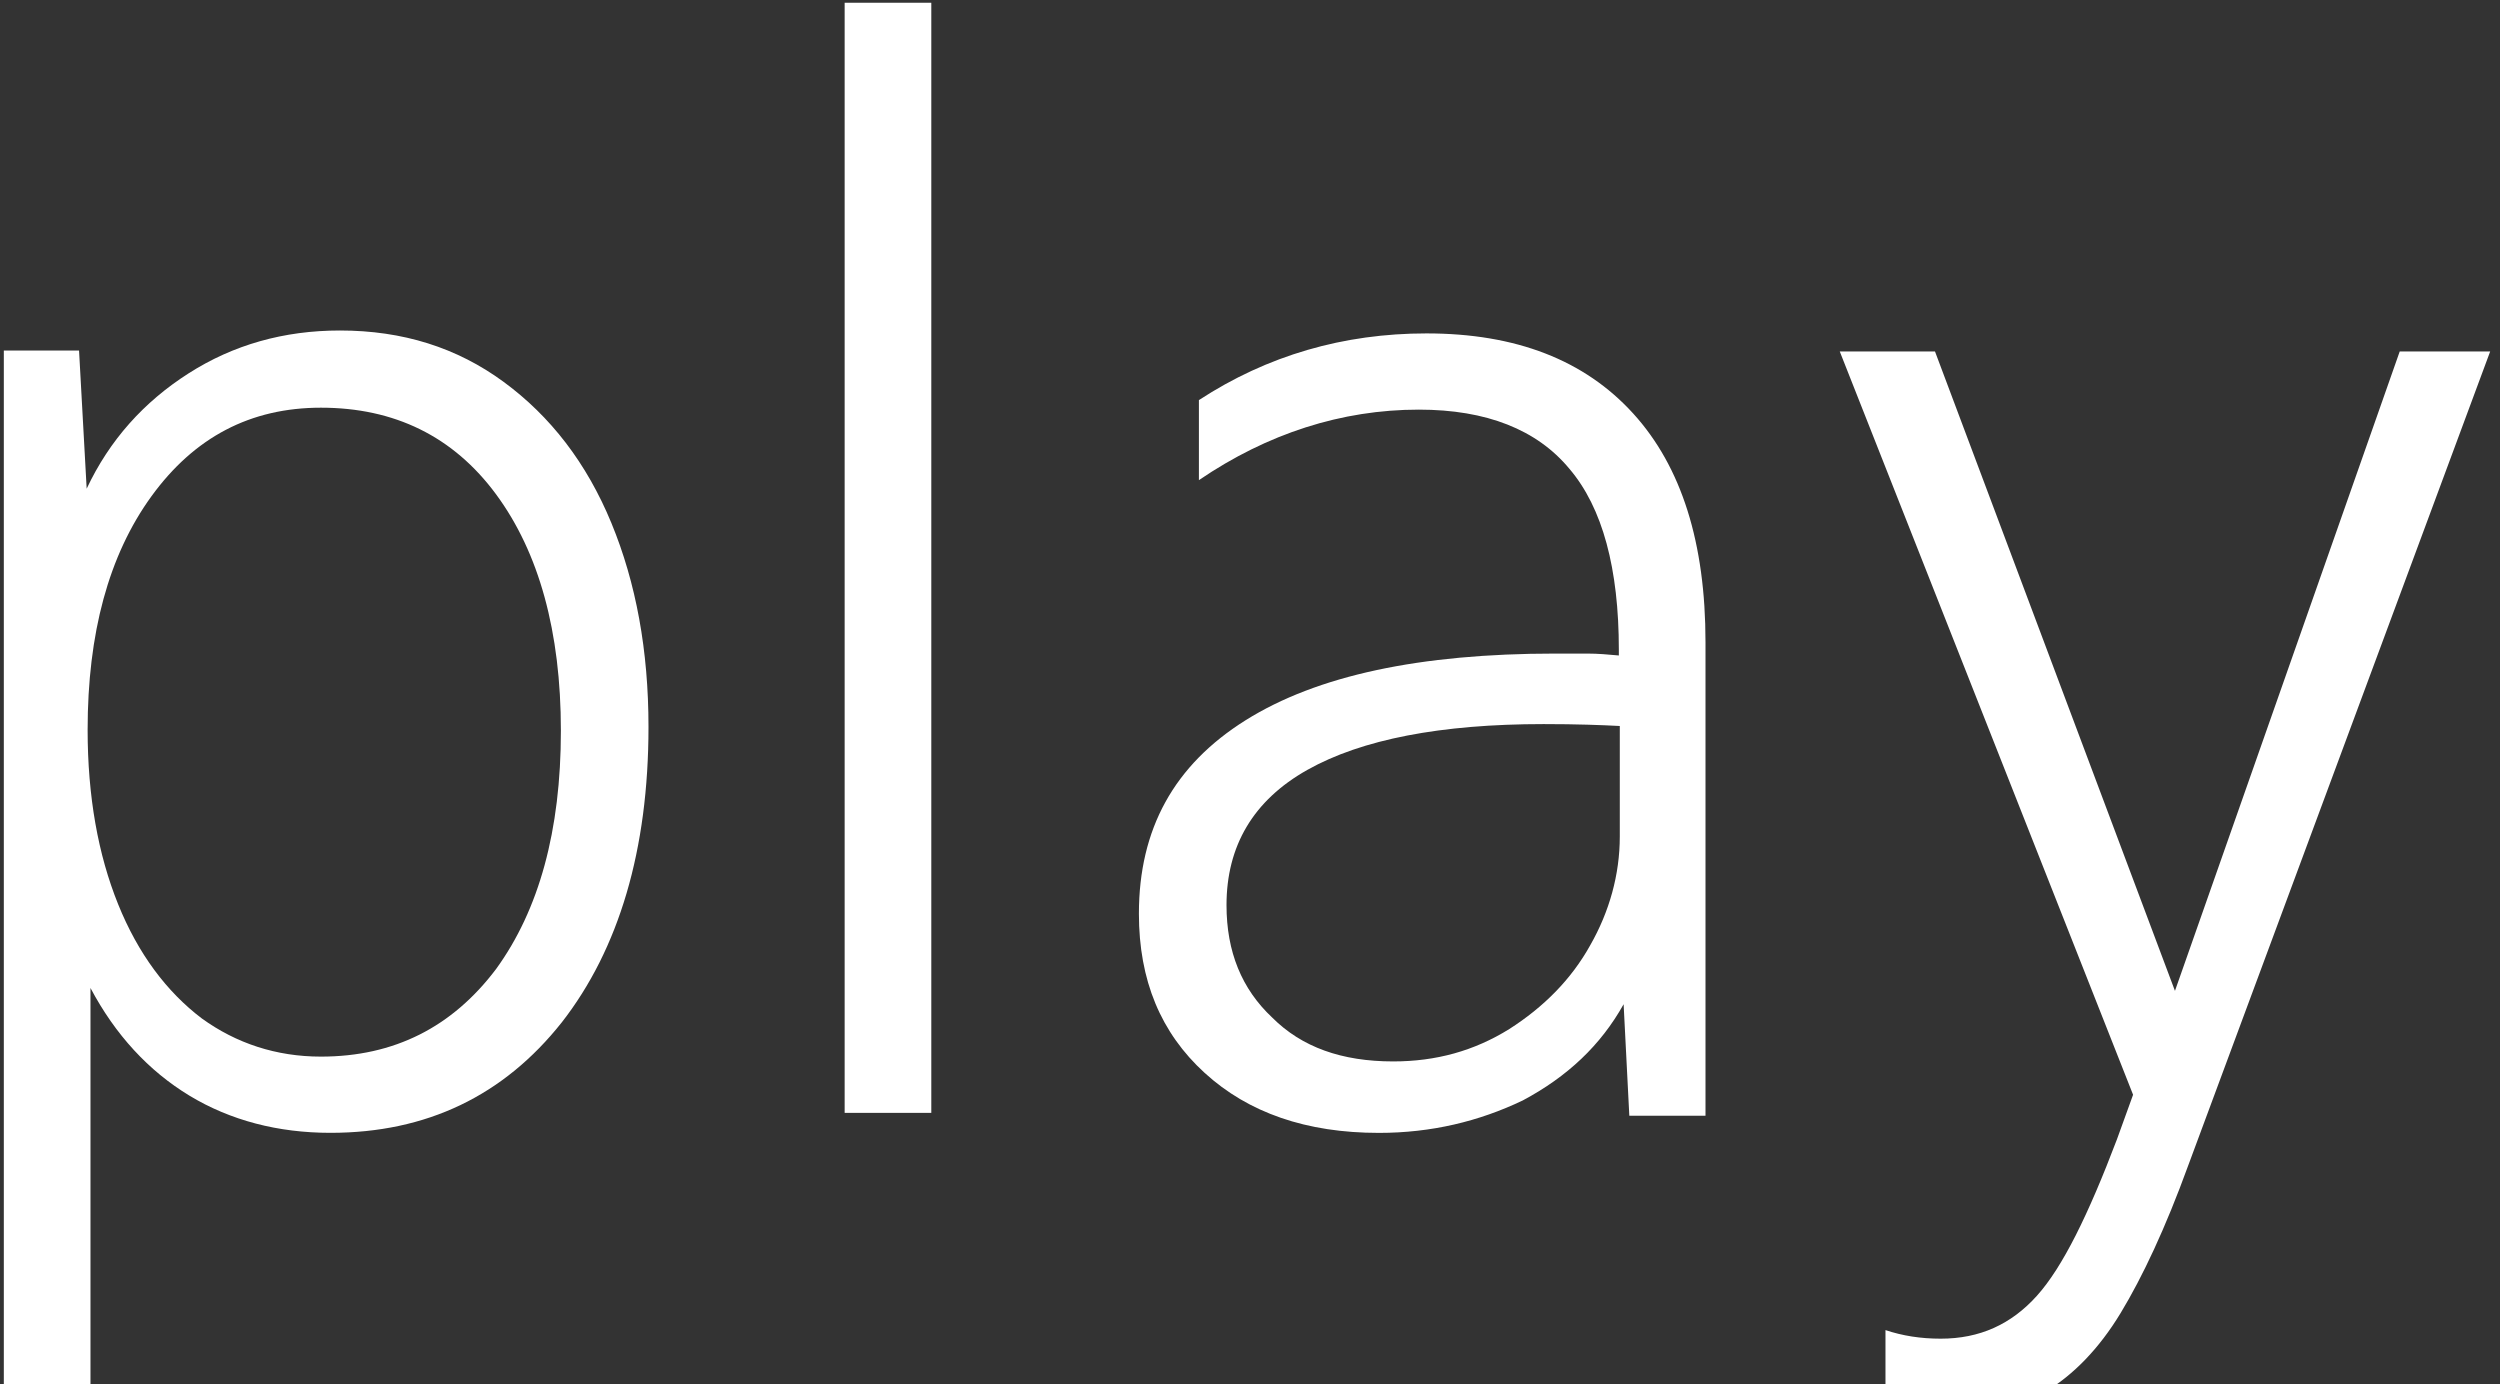 <svg width="121" height="67" viewBox="0 0 121 67" fill="none" xmlns="http://www.w3.org/2000/svg">
<rect x="0" y="0" width="121" height="67" fill="#333333" stroke="none"/>
<path d="M0.139 16.965H3.826L4.195 23.652C5.301 21.3 6.96 19.455 9.126 18.072C11.292 16.688 13.735 15.996 16.454 15.996C19.496 15.996 22.123 16.826 24.382 18.487C26.64 20.147 28.392 22.407 29.59 25.312C30.788 28.218 31.387 31.492 31.387 35.182C31.387 41.132 29.959 45.928 27.193 49.479C24.382 53.031 20.649 54.829 15.993 54.829C13.459 54.829 11.154 54.23 9.172 53.031C7.19 51.831 5.577 50.079 4.379 47.819V67.605H0.185V16.965H0.139ZM15.533 51.14C19.081 51.14 21.893 49.71 24.013 46.897C26.087 44.037 27.147 40.209 27.147 35.367C27.147 30.57 26.087 26.742 24.013 23.929C21.939 21.115 19.081 19.732 15.533 19.732C12.122 19.732 9.403 21.162 7.329 24.021C5.255 26.881 4.241 30.662 4.241 35.321C4.241 38.549 4.748 41.362 5.716 43.761C6.683 46.159 8.066 48.004 9.771 49.295C11.431 50.494 13.366 51.14 15.533 51.14Z" fill="white"/>
<path d="M40.881 0.133H45.075V53.863H40.881V0.133Z" fill="white"/>
<path d="M66.738 54.832C63.235 54.832 60.423 53.863 58.303 51.926C56.183 49.989 55.123 47.452 55.123 44.224C55.123 40.119 56.828 37.029 60.285 34.861C63.742 32.694 68.719 31.633 75.264 31.633C75.771 31.633 76.324 31.633 76.831 31.633C77.338 31.633 77.845 31.679 78.352 31.725V31.449C78.352 27.528 77.569 24.577 75.956 22.686C74.388 20.795 71.946 19.826 68.673 19.826C64.94 19.826 61.345 20.979 58.027 23.239V19.365C61.345 17.198 65.032 16.137 69.042 16.137C73.375 16.137 76.693 17.428 79.044 20.011C81.394 22.594 82.546 26.283 82.546 31.08V54.001H78.859L78.583 48.605C77.477 50.589 75.863 52.111 73.697 53.264C71.577 54.278 69.273 54.832 66.738 54.832ZM67.429 51.373C69.503 51.373 71.347 50.865 73.052 49.804C74.711 48.744 76.048 47.406 76.969 45.746C77.891 44.132 78.398 42.333 78.398 40.488V35.138C77.523 35.092 76.324 35.046 74.711 35.046C69.734 35.046 65.908 35.784 63.281 37.26C60.654 38.736 59.363 40.949 59.363 43.809C59.363 46.069 60.101 47.867 61.576 49.251C63.004 50.681 64.94 51.373 67.429 51.373Z" fill="white"/>
<path d="M94.207 68.528C93.101 68.528 92.133 68.39 91.257 68.113V64.377C92.087 64.654 92.963 64.792 93.93 64.792C95.82 64.792 97.341 64.1 98.585 62.717C99.83 61.333 101.074 58.797 102.457 55.153L103.241 52.986L89.045 17.012H93.654L105.268 47.958L116.146 17.012H120.524L105.914 56.398C104.808 59.442 103.701 61.794 102.641 63.547C101.581 65.3 100.337 66.545 99.046 67.329C97.71 68.113 96.097 68.528 94.207 68.528Z" fill="white"/>
</svg>
